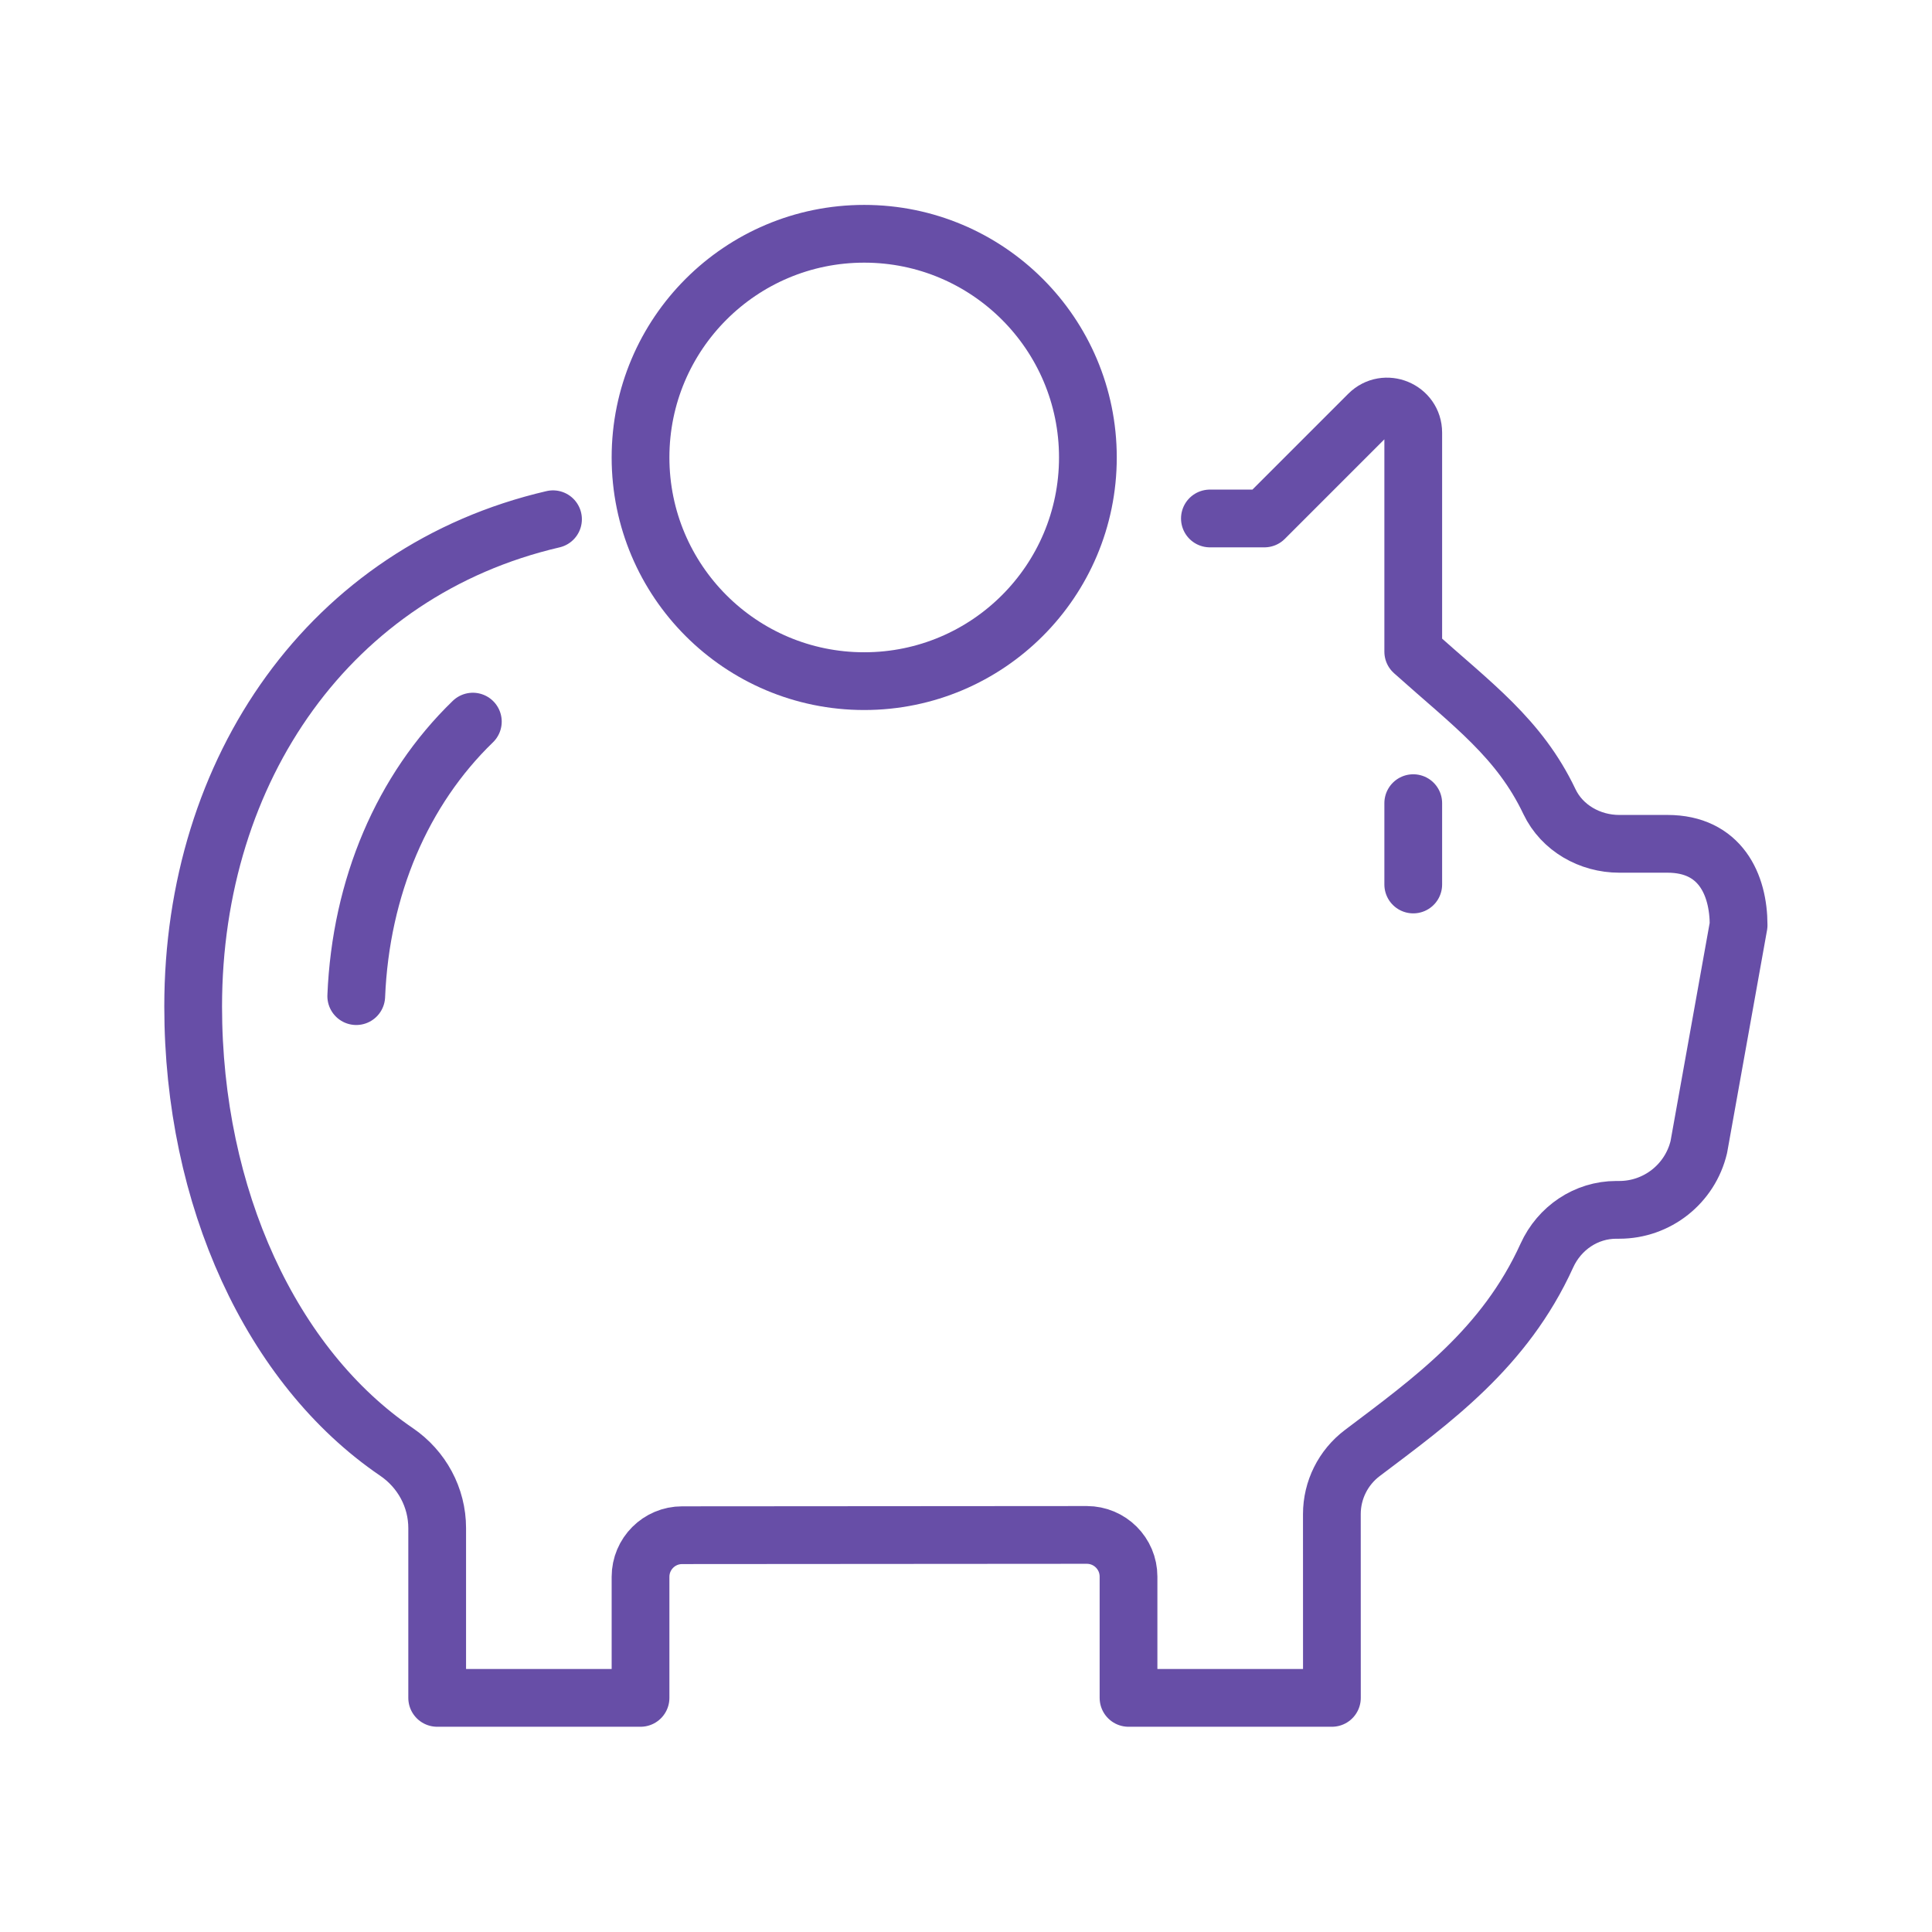 <?xml version="1.0" encoding="UTF-8" standalone="no"?>
<!DOCTYPE svg PUBLIC "-//W3C//DTD SVG 1.1//EN" "http://www.w3.org/Graphics/SVG/1.1/DTD/svg11.dtd">
<svg xmlns="http://www.w3.org/2000/svg" xmlns:xlink="http://www.w3.org/1999/xlink" xmlns:serif="http://www.serif.com/" width="100%" height="100%" viewBox="0 0 1000 1000" version="1.1" xml:space="preserve" style="fill-rule:evenodd;clip-rule:evenodd;stroke-linecap:round;stroke-linejoin:round;stroke-miterlimit:2;">
<style>
:root {
--color1: 103,78,167;
}
</style>
    <g transform="matrix(1.263,0,0,1.263,-163.158,-773.684)">
        <g transform="matrix(16.667,0,0,16.667,-375,-1825)">
            <path d="M43.848,159.019C38.377,160.291 35,165.156 35,171C35,175.697 36.928,179.862 39.998,181.951C40.622,182.376 41,183.072 41,183.826L41,188L46,188L46,185.024C46,184.458 46.458,184 47.023,184L56.973,183.993C57.54,183.993 57.999,184.452 57.999,185.018L57.999,188L63,188L62.999,183.481C62.999,182.891 63.276,182.336 63.747,181.98C65.456,180.689 67.247,179.411 68.286,177.123C68.593,176.448 69.251,176 69.993,176L70.067,176C70.998,176 71.807,175.36 72.022,174.454L73,169C73,168 72.549,167 71.251,167L70.065,167C69.345,167 68.659,166.613 68.349,165.963C67.605,164.4 66.449,163.574 65,162.275L65,156.891C65,156.319 64.308,156.032 63.903,156.437L61.34,159L60,159" style="fill:none;stroke:rgb(103,78,167);stroke-width:1.42px;"/>
        </g>
        <g transform="matrix(16.667,0,0,16.667,-375,-1825)">
            <path d="M41.877,163.995C40.146,165.67 39.121,168.061 39.01,170.745" style="fill:none;stroke:rgb(103,78,167);stroke-width:1.42px;"/>
        </g>
        <g transform="matrix(16.667,0,0,16.667,-375,-1825)">
            <path d="M57,157.5C57,160.537 54.537,163 51.5,163C48.462,163 46,160.537 46,157.5C46,154.462 48.462,152 51.5,152C54.537,152 57,154.462 57,157.5Z" style="fill:none;stroke:rgb(103,78,167);stroke-width:1.42px;"/>
        </g>
        <g transform="matrix(16.667,0,0,16.667,-375,-1825)">
            <path d="M65,166L65,168" style="fill:none;stroke:rgb(103,78,167);stroke-width:1.42px;"/>
        </g>
    </g>
</svg>
<!-- SW dynamic icon -->
